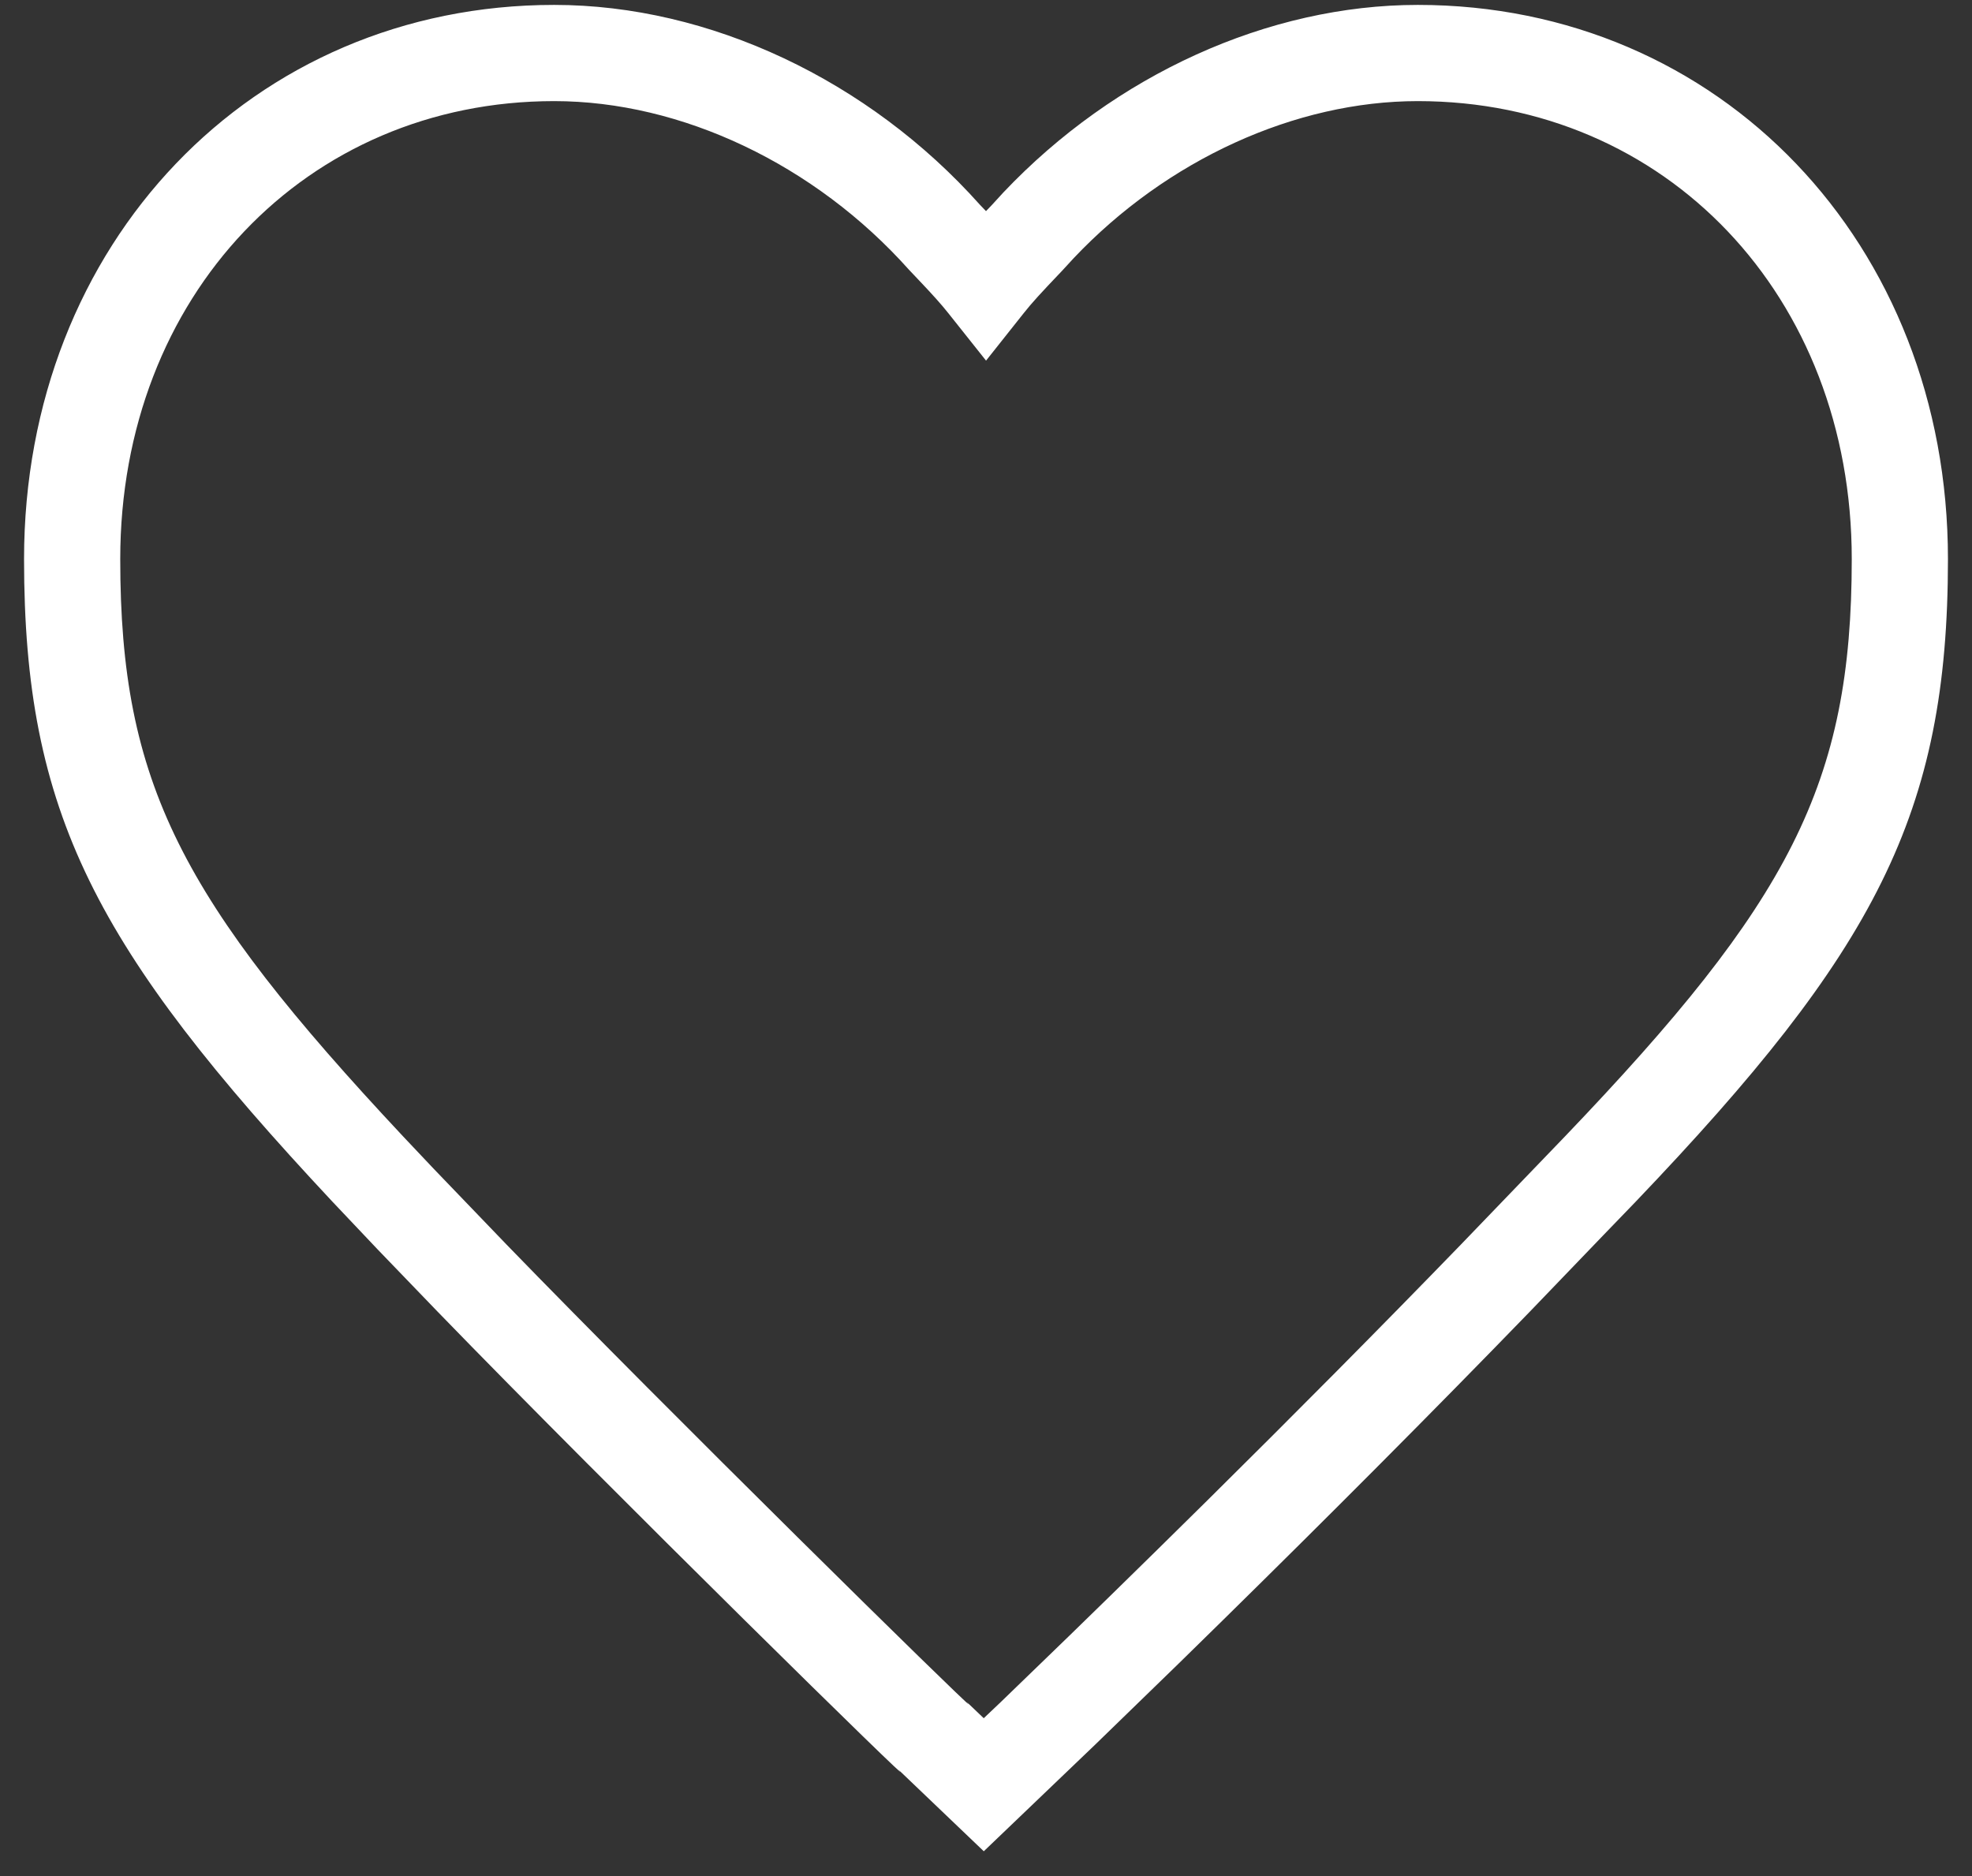 <?xml version="1.0" encoding="UTF-8"?>
<svg width="41px" height="39px" viewBox="0 0 41 39" version="1.1" xmlns="http://www.w3.org/2000/svg" xmlns:xlink="http://www.w3.org/1999/xlink">
    <rect x="0" y="0" width="41" height="39" fill="#333333" stroke="none"/>
    <!-- Generator: Sketch 62 (91390) - https://sketch.com -->
    <title>Path-Copy-3</title>
    <desc>Created with Sketch.</desc>
    <g id="Page-1" stroke="none" stroke-width="1" fill="none" fill-rule="evenodd">
        <g id="icn_card_suteki_4d4d4d" transform="translate(1, 1)" fill="#FFFFFF" fill-rule="nonzero">
            <path d="M19.453,34.719 L19.102,34.384 L19.139,34.429 C19.102,34.441 12.912,28.359 9.53,24.871 L8.016,23.296 L7.381,22.624 C2.768,17.699 1.5,15.285 1.5,10.623 C1.5,5.15 5.369,1.102 10.522,1.102 C13.167,1.102 15.941,2.416 17.899,4.608 L18.114,4.835 C18.398,5.134 18.571,5.327 18.717,5.511 L19.501,6.497 L20.284,5.51 C20.458,5.291 20.629,5.104 21.079,4.632 L21.324,4.366 C23.261,2.32 25.932,1.102 28.478,1.102 C33.632,1.102 37.5,5.15 37.5,10.623 C37.5,15.303 36.2,17.752 31.538,22.624 L29.374,24.872 C27.692,26.608 25.911,28.401 24.101,30.192 L23.011,31.266 C22.389,31.877 21.798,32.455 21.237,33 L19.801,34.389 L19.453,34.719 Z M17.676,35.786 L19.454,37.485 L21.767,35.271 L23.499,33.589 C23.796,33.298 24.101,33 24.413,32.693 C26.607,30.537 28.779,28.36 30.81,26.264 L32.337,24.676 L33.006,23.983 C37.979,18.778 39.5,15.926 39.5,10.623 C39.5,4.065 34.757,-0.898 28.478,-0.898 C25.367,-0.898 22.177,0.556 19.861,3.001 L19.619,3.265 L19.5,3.389 L19.37,3.253 C17.063,0.67 13.753,-0.898 10.522,-0.898 C4.243,-0.898 -0.5,4.065 -0.5,10.623 C-0.5,15.902 0.981,18.711 5.906,23.975 L6.848,24.97 L8.094,26.263 C11.672,29.954 18.291,36.447 17.676,35.786 Z" id="Path-Copy-3"></path>
        </g>
    </g>
</svg>